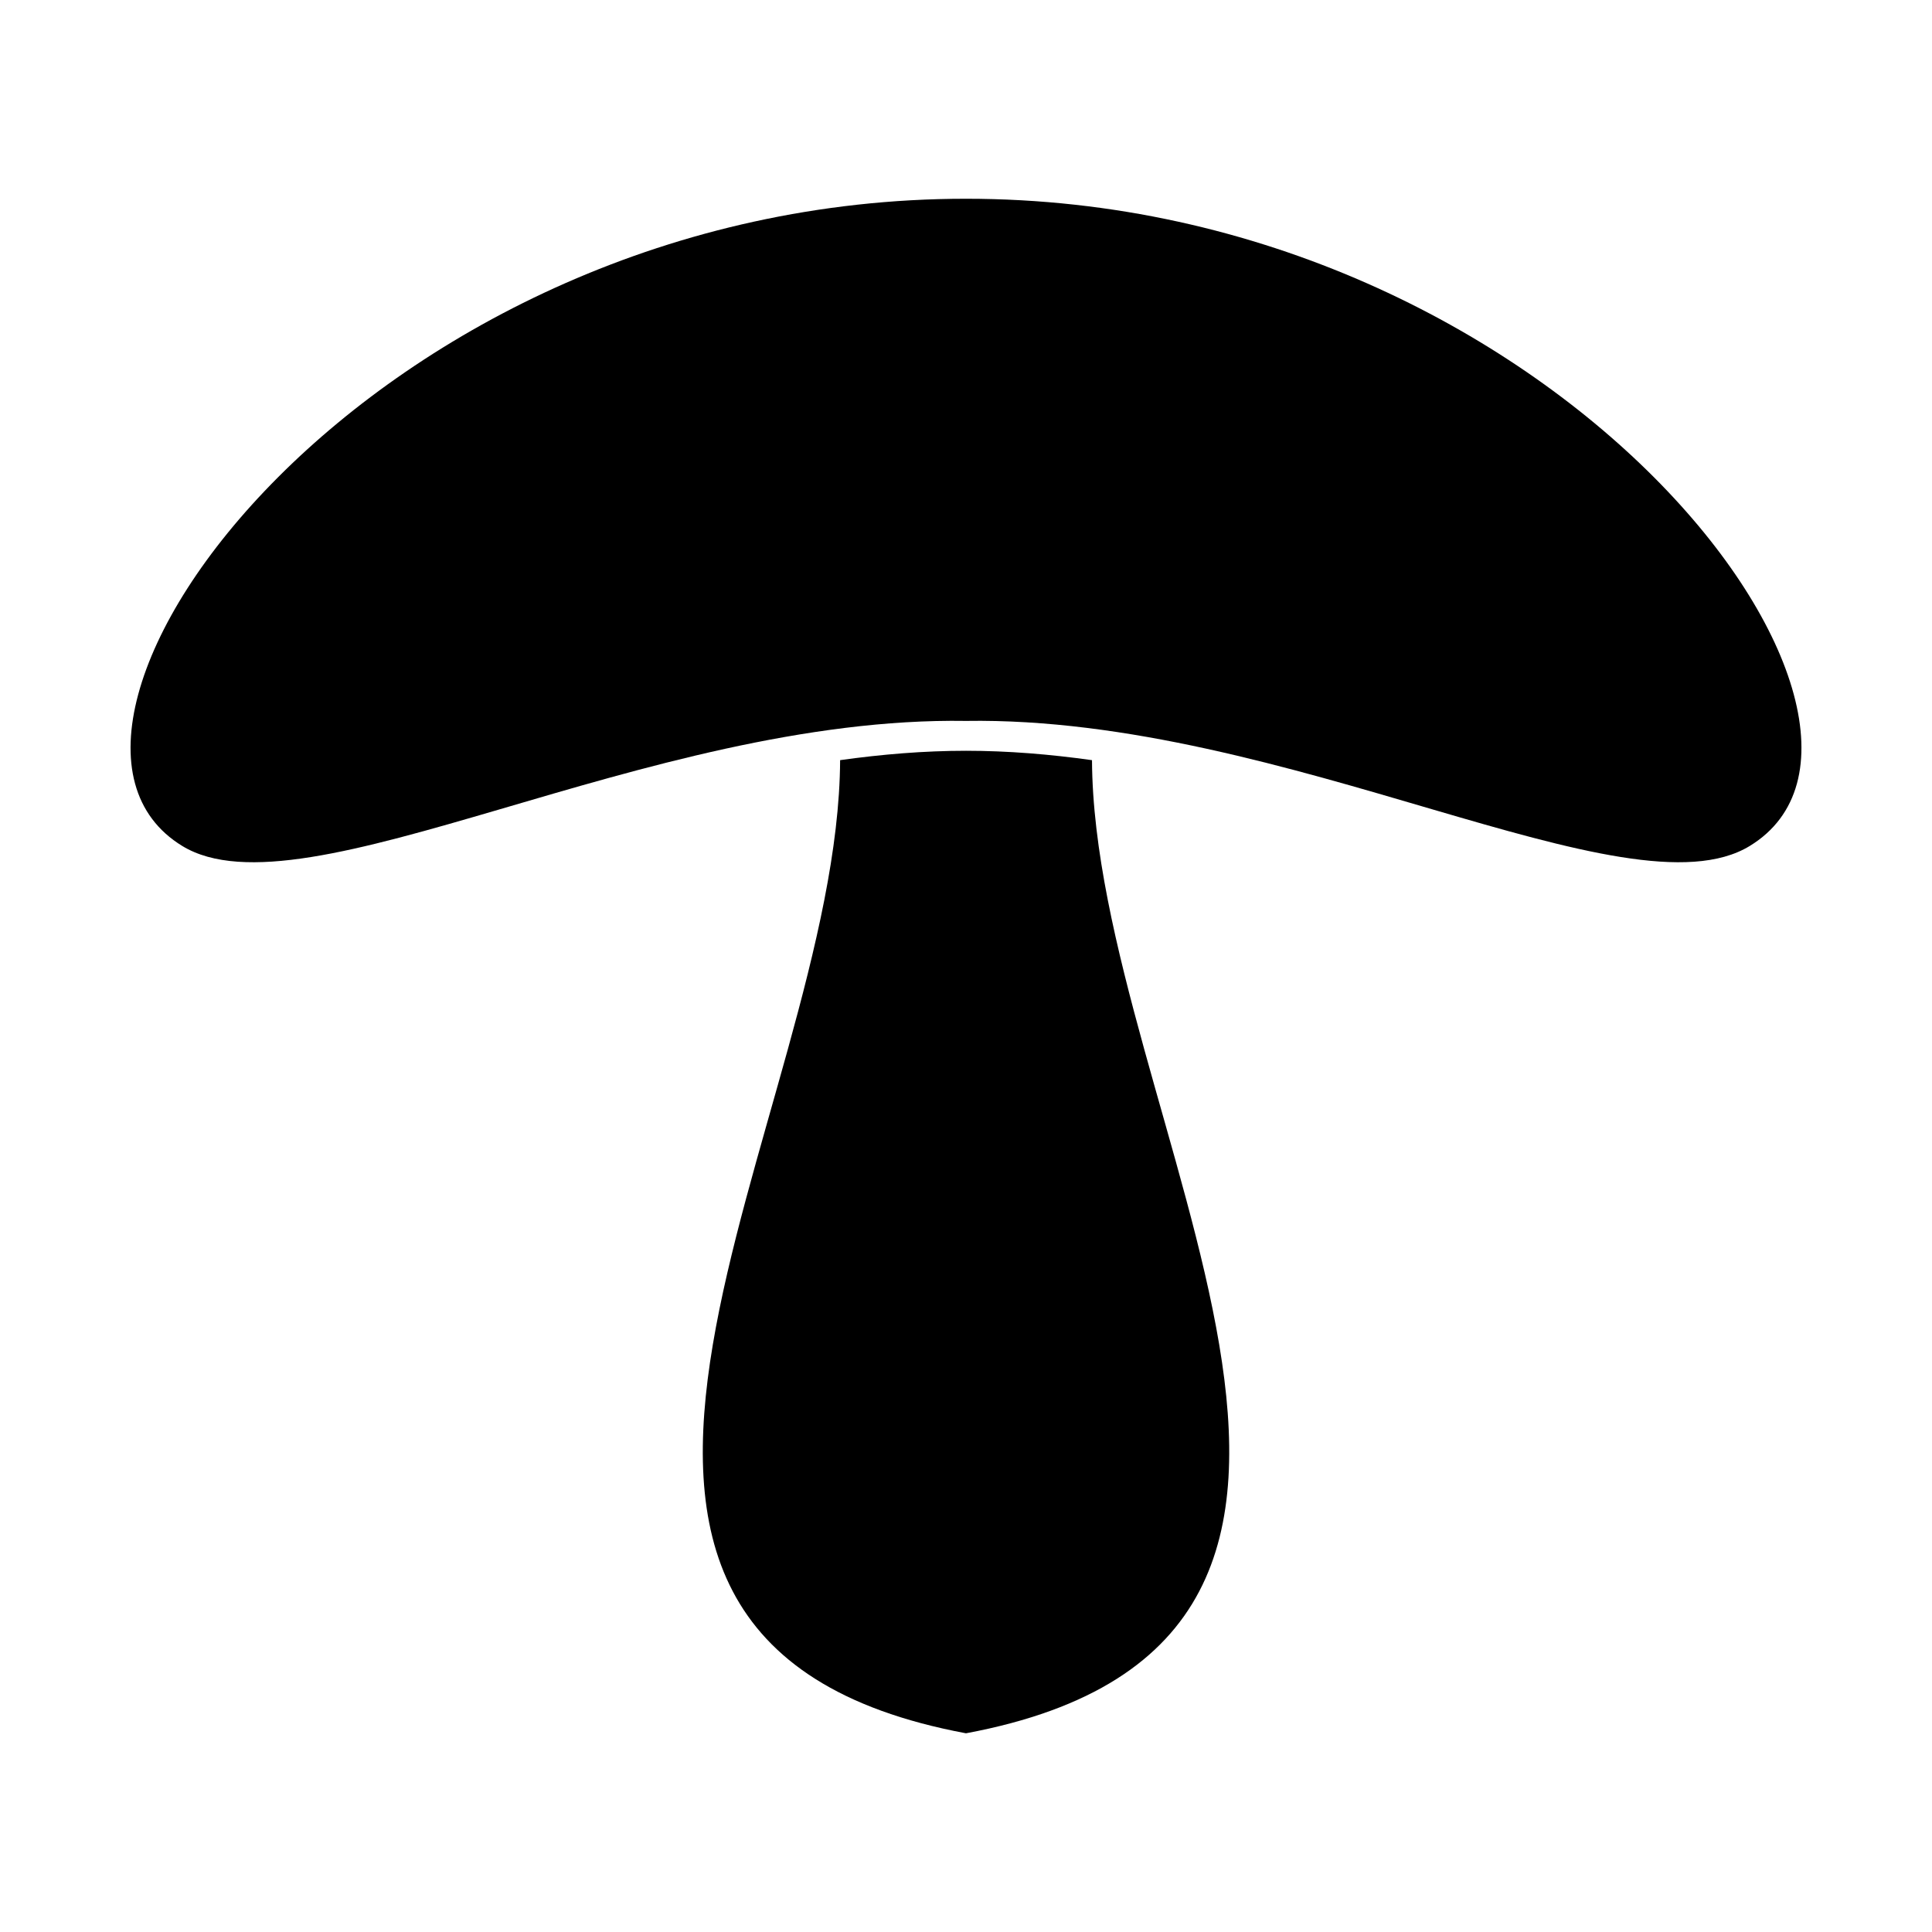 <?xml version="1.0" encoding="UTF-8"?>
<!-- Uploaded to: SVG Repo, www.svgrepo.com, Generator: SVG Repo Mixer Tools -->
<svg fill="#000000" width="800px" height="800px" version="1.1" viewBox="144 144 512 512" xmlns="http://www.w3.org/2000/svg">
 <g fill-rule="evenodd">
  <path d="m400 335.05c85.082-1.332 175.43 52.828 207.7 33.141 52.18-31.836-50.594-171.52-207.7-171.52s-259.88 139.69-207.7 171.52c32.266 19.688 122.62-34.473 207.7-33.141z"/>
  <path d="m366.64 345.44c-0.469 94.203-100.61 232.89 33.355 257.9 133.97-25.008 33.863-163.69 33.395-257.89-11.059-1.551-22.227-2.488-33.387-2.488-11.152 0-22.309 0.938-33.363 2.484z"/>
 </g>
</svg>